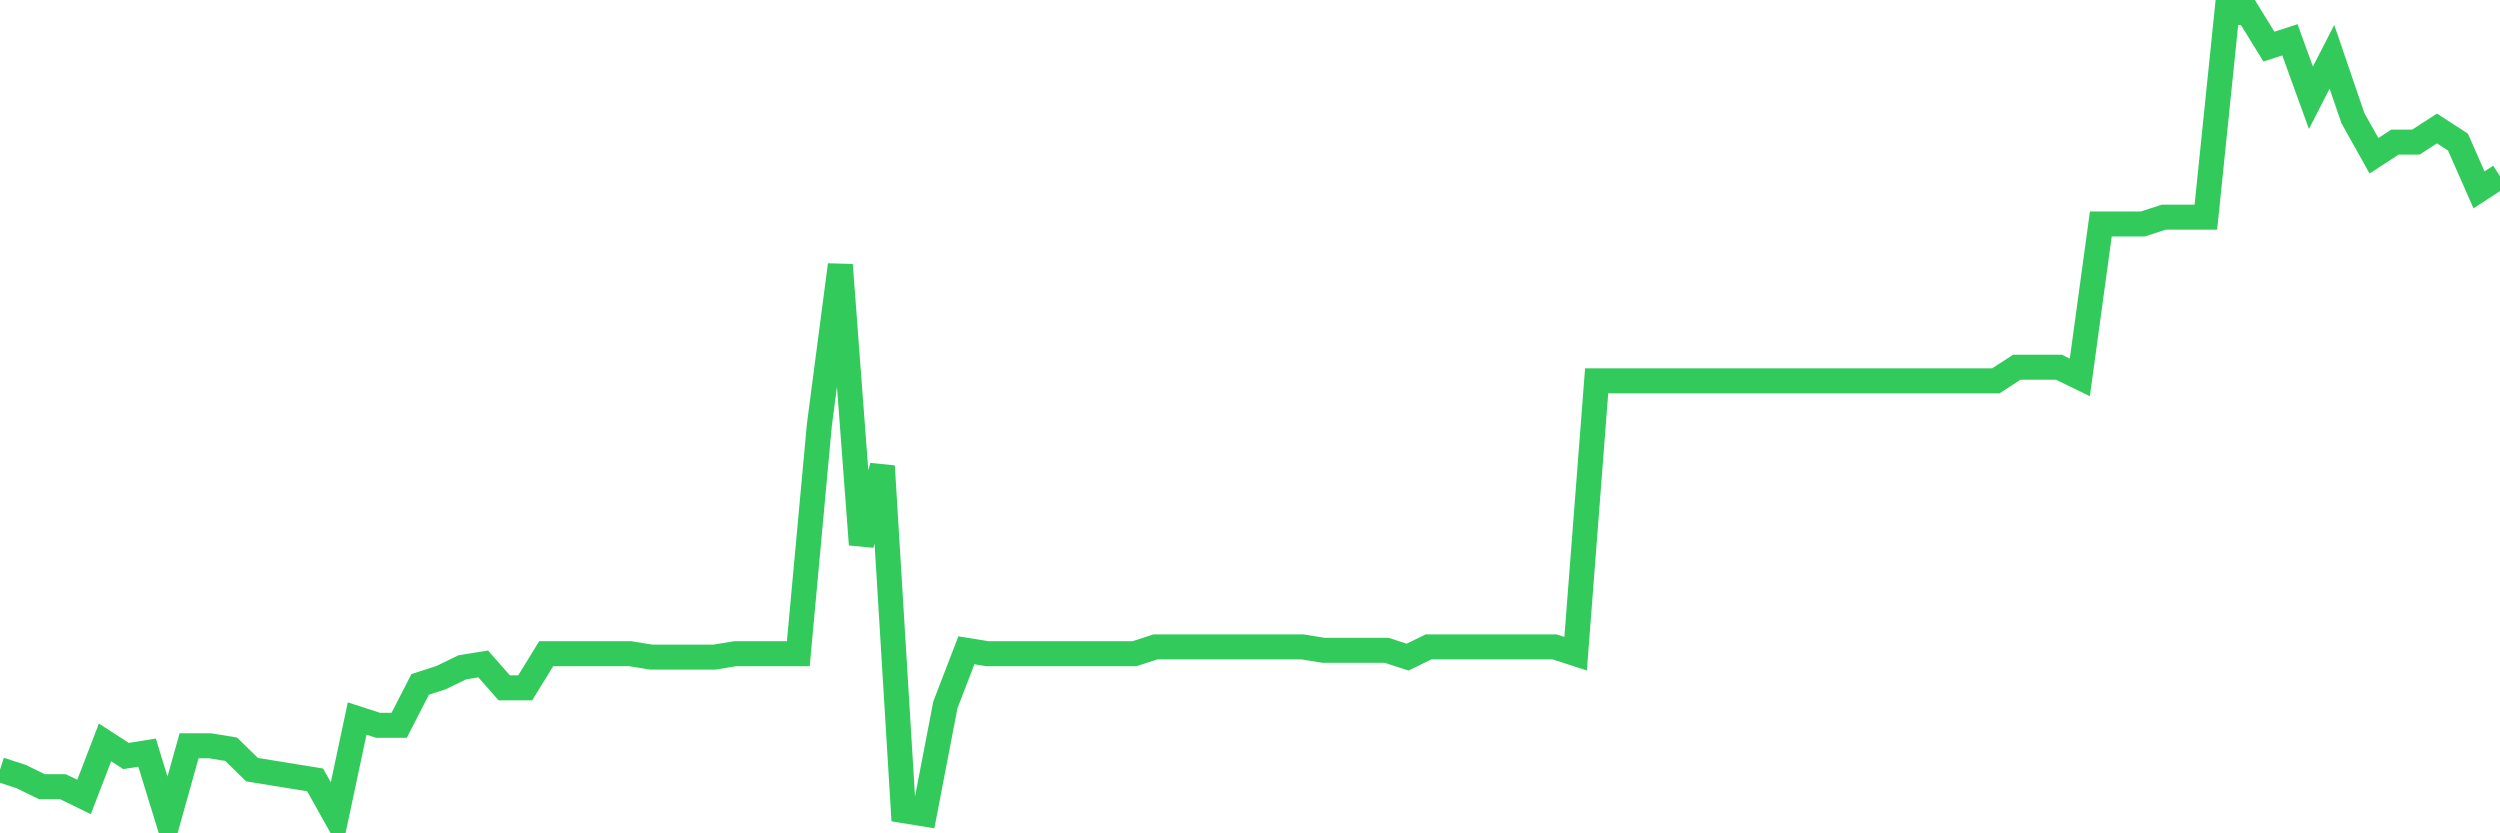 <svg
  xmlns="http://www.w3.org/2000/svg"
  xmlns:xlink="http://www.w3.org/1999/xlink"
  width="120"
  height="40"
  viewBox="0 0 120 40"
  preserveAspectRatio="none"
>
  <polyline
    points="0,36.944 1.008,37.272 2.017,37.763 3.025,37.763 4.034,38.254 5.042,35.635 6.05,36.289 7.059,36.126 8.067,39.4 9.076,35.798 10.084,35.798 11.092,35.962 12.101,36.944 13.109,37.108 14.118,37.272 15.126,37.435 16.134,39.236 17.143,34.489 18.151,34.816 19.16,34.816 20.168,32.851 21.176,32.524 22.185,32.033 23.193,31.869 24.202,33.015 25.21,33.015 26.218,31.378 27.227,31.378 28.235,31.378 29.244,31.378 30.252,31.378 31.261,31.542 32.269,31.542 33.277,31.542 34.286,31.542 35.294,31.378 36.303,31.378 37.311,31.378 38.319,31.378 39.328,20.409 40.336,12.715 41.345,26.139 42.353,22.374 43.361,38.909 44.37,39.073 45.378,33.834 46.387,31.214 47.395,31.378 48.403,31.378 49.412,31.378 50.42,31.378 51.429,31.378 52.437,31.378 53.445,31.378 54.454,31.378 55.462,31.051 56.471,31.051 57.479,31.051 58.487,31.051 59.496,31.051 60.504,31.051 61.513,31.051 62.521,31.051 63.529,31.214 64.538,31.214 65.546,31.214 66.555,31.214 67.563,31.542 68.571,31.051 69.58,31.051 70.588,31.051 71.597,31.051 72.605,31.051 73.613,31.051 74.622,31.051 75.63,31.378 76.639,18.281 77.647,18.281 78.655,18.281 79.664,18.281 80.672,18.281 81.681,18.281 82.689,18.281 83.697,18.281 84.706,18.281 85.714,18.281 86.723,18.281 87.731,18.281 88.739,18.281 89.748,18.281 90.756,18.281 91.765,18.281 92.773,18.281 93.782,18.281 94.79,18.281 95.798,18.281 96.807,17.626 97.815,17.626 98.824,17.626 99.832,18.117 100.84,10.75 101.849,10.75 102.857,10.75 103.866,10.423 104.874,10.423 105.882,10.423 106.891,0.6 107.899,0.6 108.908,2.237 109.916,1.91 110.924,4.693 111.933,2.728 112.941,5.675 113.95,7.476 114.958,6.821 115.966,6.821 116.975,6.166 117.983,6.821 118.992,9.113 120,8.458"
    fill="none"
    stroke="#32ca5b"
    stroke-width="1.2"
  >
  </polyline>
</svg>